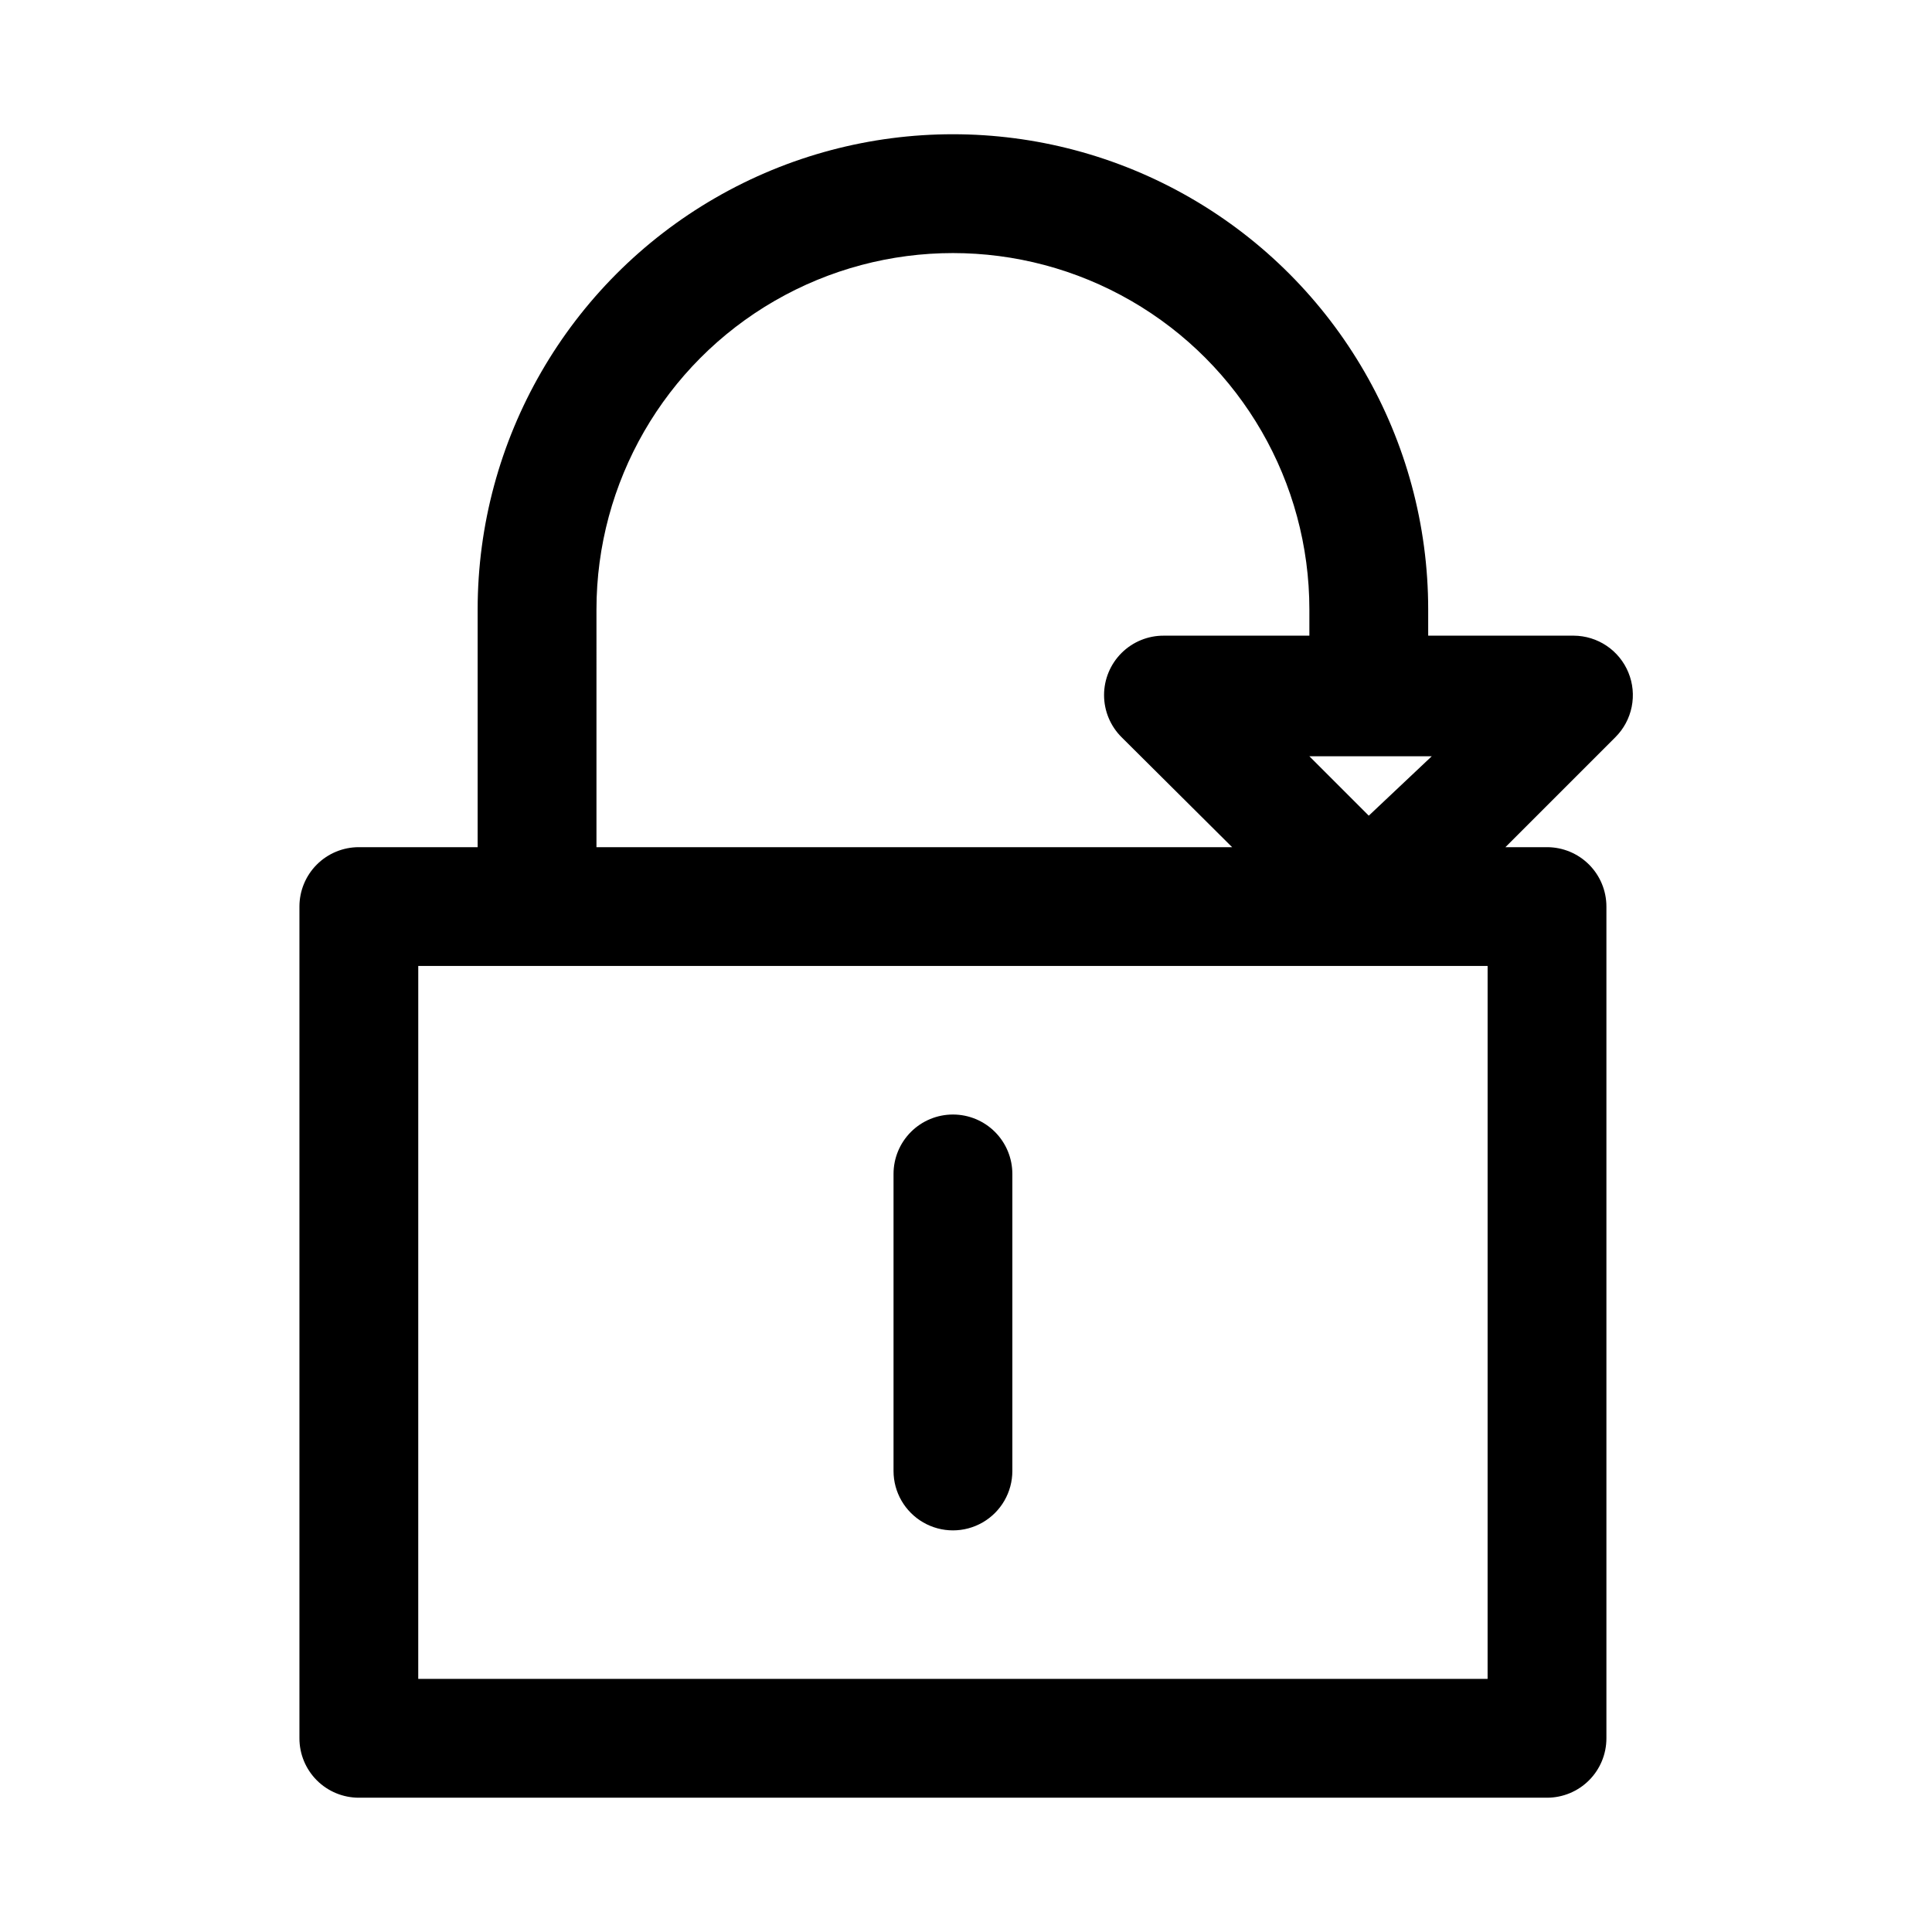 <?xml version="1.0" encoding="UTF-8"?>
<!-- Uploaded to: SVG Repo, www.svgrepo.com, Generator: SVG Repo Mixer Tools -->
<svg fill="#000000" width="800px" height="800px" version="1.1" viewBox="144 144 512 512" xmlns="http://www.w3.org/2000/svg">
 <g>
  <path d="m575.54 322.22c-1.18-2.875-3.184-5.336-5.762-7.074-2.578-1.734-5.613-2.672-8.723-2.688h-38.57v-6.926c0-45-24.008-86.578-62.977-109.08s-86.984-22.5-125.95 0-62.977 64.078-62.977 109.08v62.977h-31.488c-4.176 0-8.18 1.656-11.133 4.609-2.953 2.953-4.609 6.957-4.609 11.133v220.42c0 4.176 1.656 8.18 4.609 11.133 2.953 2.953 6.957 4.609 11.133 4.609h314.88c4.176 0 8.18-1.656 11.133-4.609 2.953-2.953 4.609-6.957 4.609-11.133v-220.42c0-4.176-1.656-8.18-4.609-11.133s-6.957-4.609-11.133-4.609h-11.02l29.125-29.125v-0.004c2.211-2.195 3.719-5 4.336-8.055 0.617-3.055 0.312-6.223-0.875-9.105zm-68.801 37.941-15.742-15.742h32.434zm-204.67-54.629c0-33.75 18.004-64.934 47.23-81.809 29.23-16.875 65.238-16.875 94.465 0 29.23 16.875 47.234 48.059 47.234 81.809v6.926h-38.574c-4.191-0.023-8.223 1.625-11.195 4.582-2.973 2.961-4.644 6.981-4.641 11.176 0.004 4.191 1.68 8.211 4.656 11.164l29.285 29.129h-168.46zm236.16 283.39h-283.39l0.004-188.93h283.39z"/>
  <path d="m396.54 439.36c-4.176 0-8.18 1.656-11.133 4.609s-4.613 6.957-4.613 11.133v78.723c0 5.625 3.004 10.82 7.875 13.633 4.871 2.812 10.871 2.812 15.742 0s7.871-8.008 7.871-13.633v-78.723c0-4.176-1.656-8.18-4.609-11.133s-6.957-4.609-11.133-4.609z"/>
 </g>
</svg>